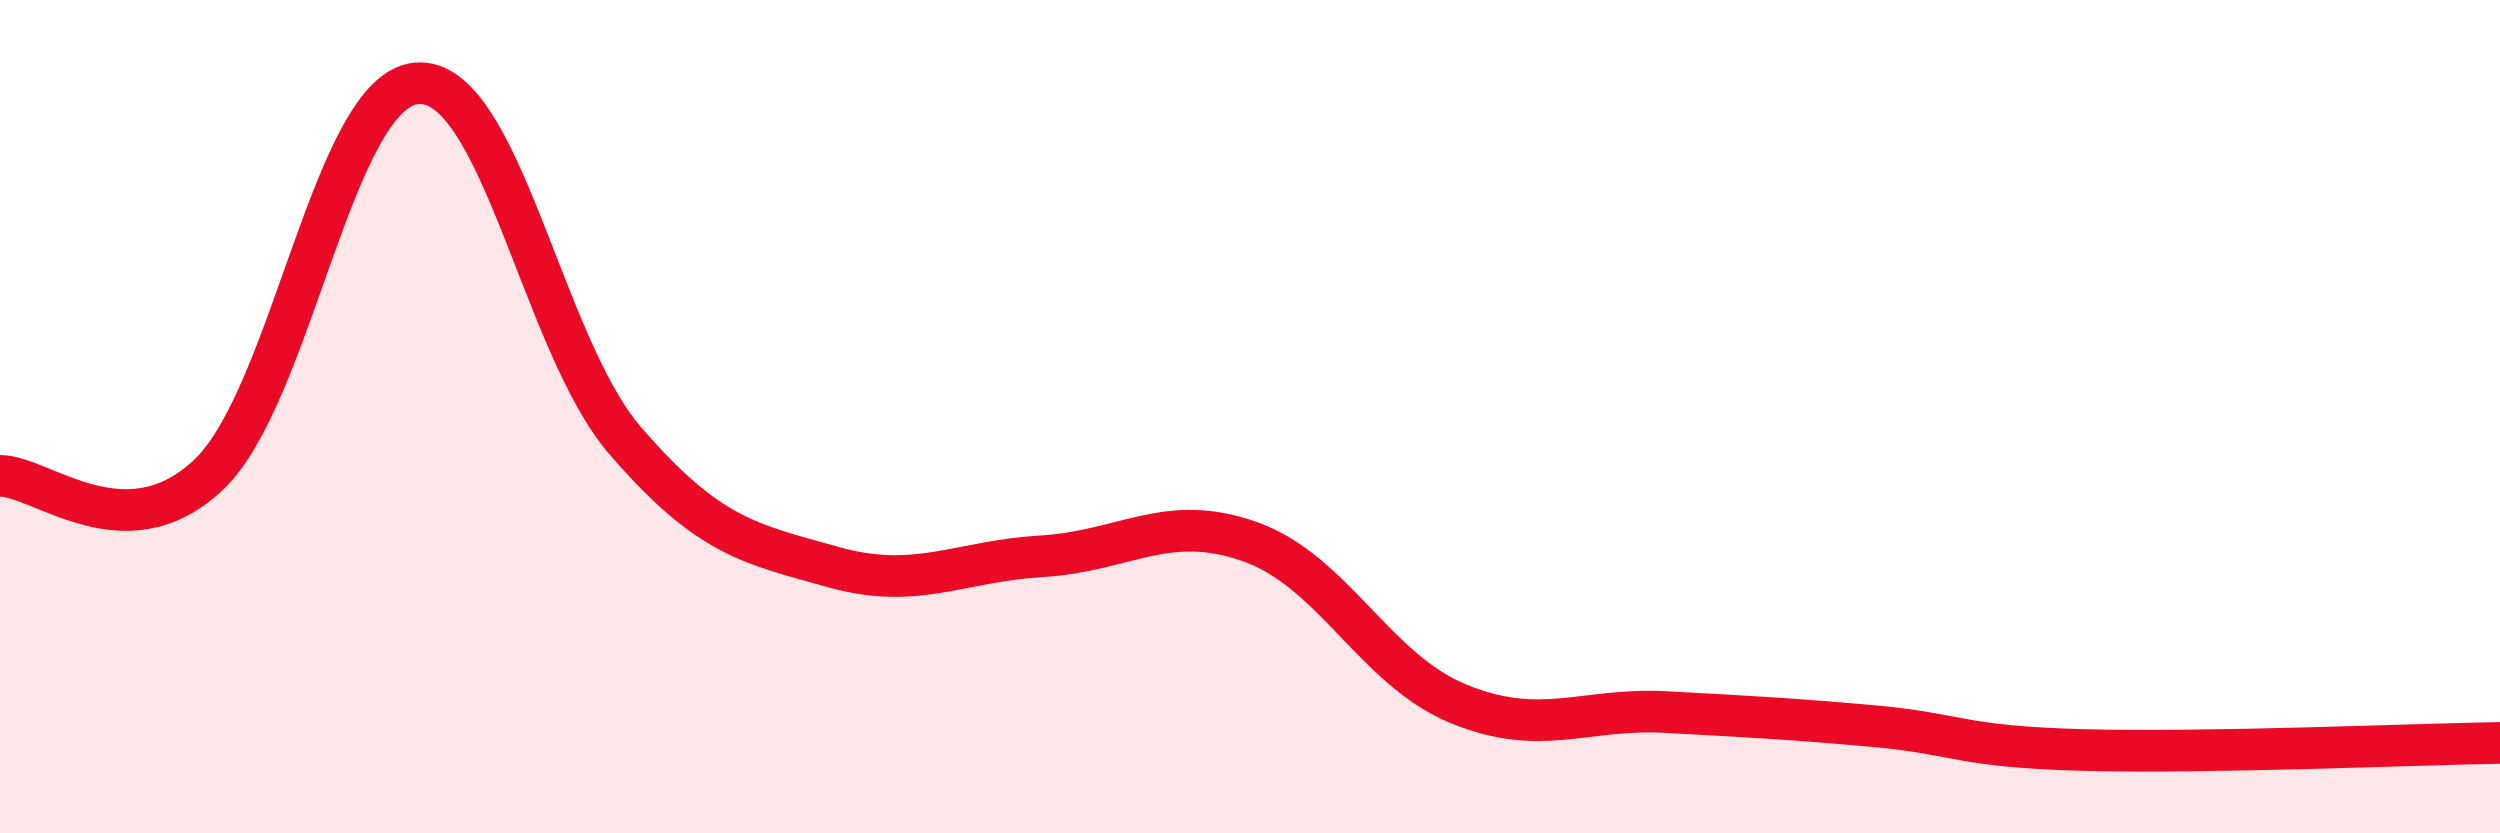 
    <svg width="60" height="20" viewBox="0 0 60 20" xmlns="http://www.w3.org/2000/svg">
      <path
        d="M 0,11.42 C 1,11.42 3,13.28 5,11.4 C 7,9.52 8,2.17 10,2 C 12,1.83 13,8.25 15,10.57 C 17,12.89 18,13.05 20,13.61 C 22,14.17 23,13.47 25,13.35 C 27,13.23 28,12.29 30,13 C 32,13.71 33,16.07 35,16.89 C 37,17.71 38,16.98 40,17.09 C 42,17.2 43,17.25 45,17.43 C 47,17.61 47,17.92 50,18 C 53,18.08 58,17.86 60,17.83L60 20L0 20Z"
        fill="#EB0A25"
        opacity="0.1"
        stroke-linecap="round"
        stroke-linejoin="round"
      />
      <path
        d="M 0,11.42 C 1,11.42 3,13.28 5,11.4 C 7,9.52 8,2.17 10,2 C 12,1.83 13,8.25 15,10.57 C 17,12.89 18,13.05 20,13.61 C 22,14.17 23,13.47 25,13.35 C 27,13.23 28,12.29 30,13 C 32,13.71 33,16.07 35,16.89 C 37,17.71 38,16.98 40,17.09 C 42,17.2 43,17.25 45,17.43 C 47,17.61 47,17.92 50,18 C 53,18.08 58,17.86 60,17.83"
        stroke="#EB0A25"
        stroke-width="1"
        fill="none"
        stroke-linecap="round"
        stroke-linejoin="round"
      />
    </svg>
  